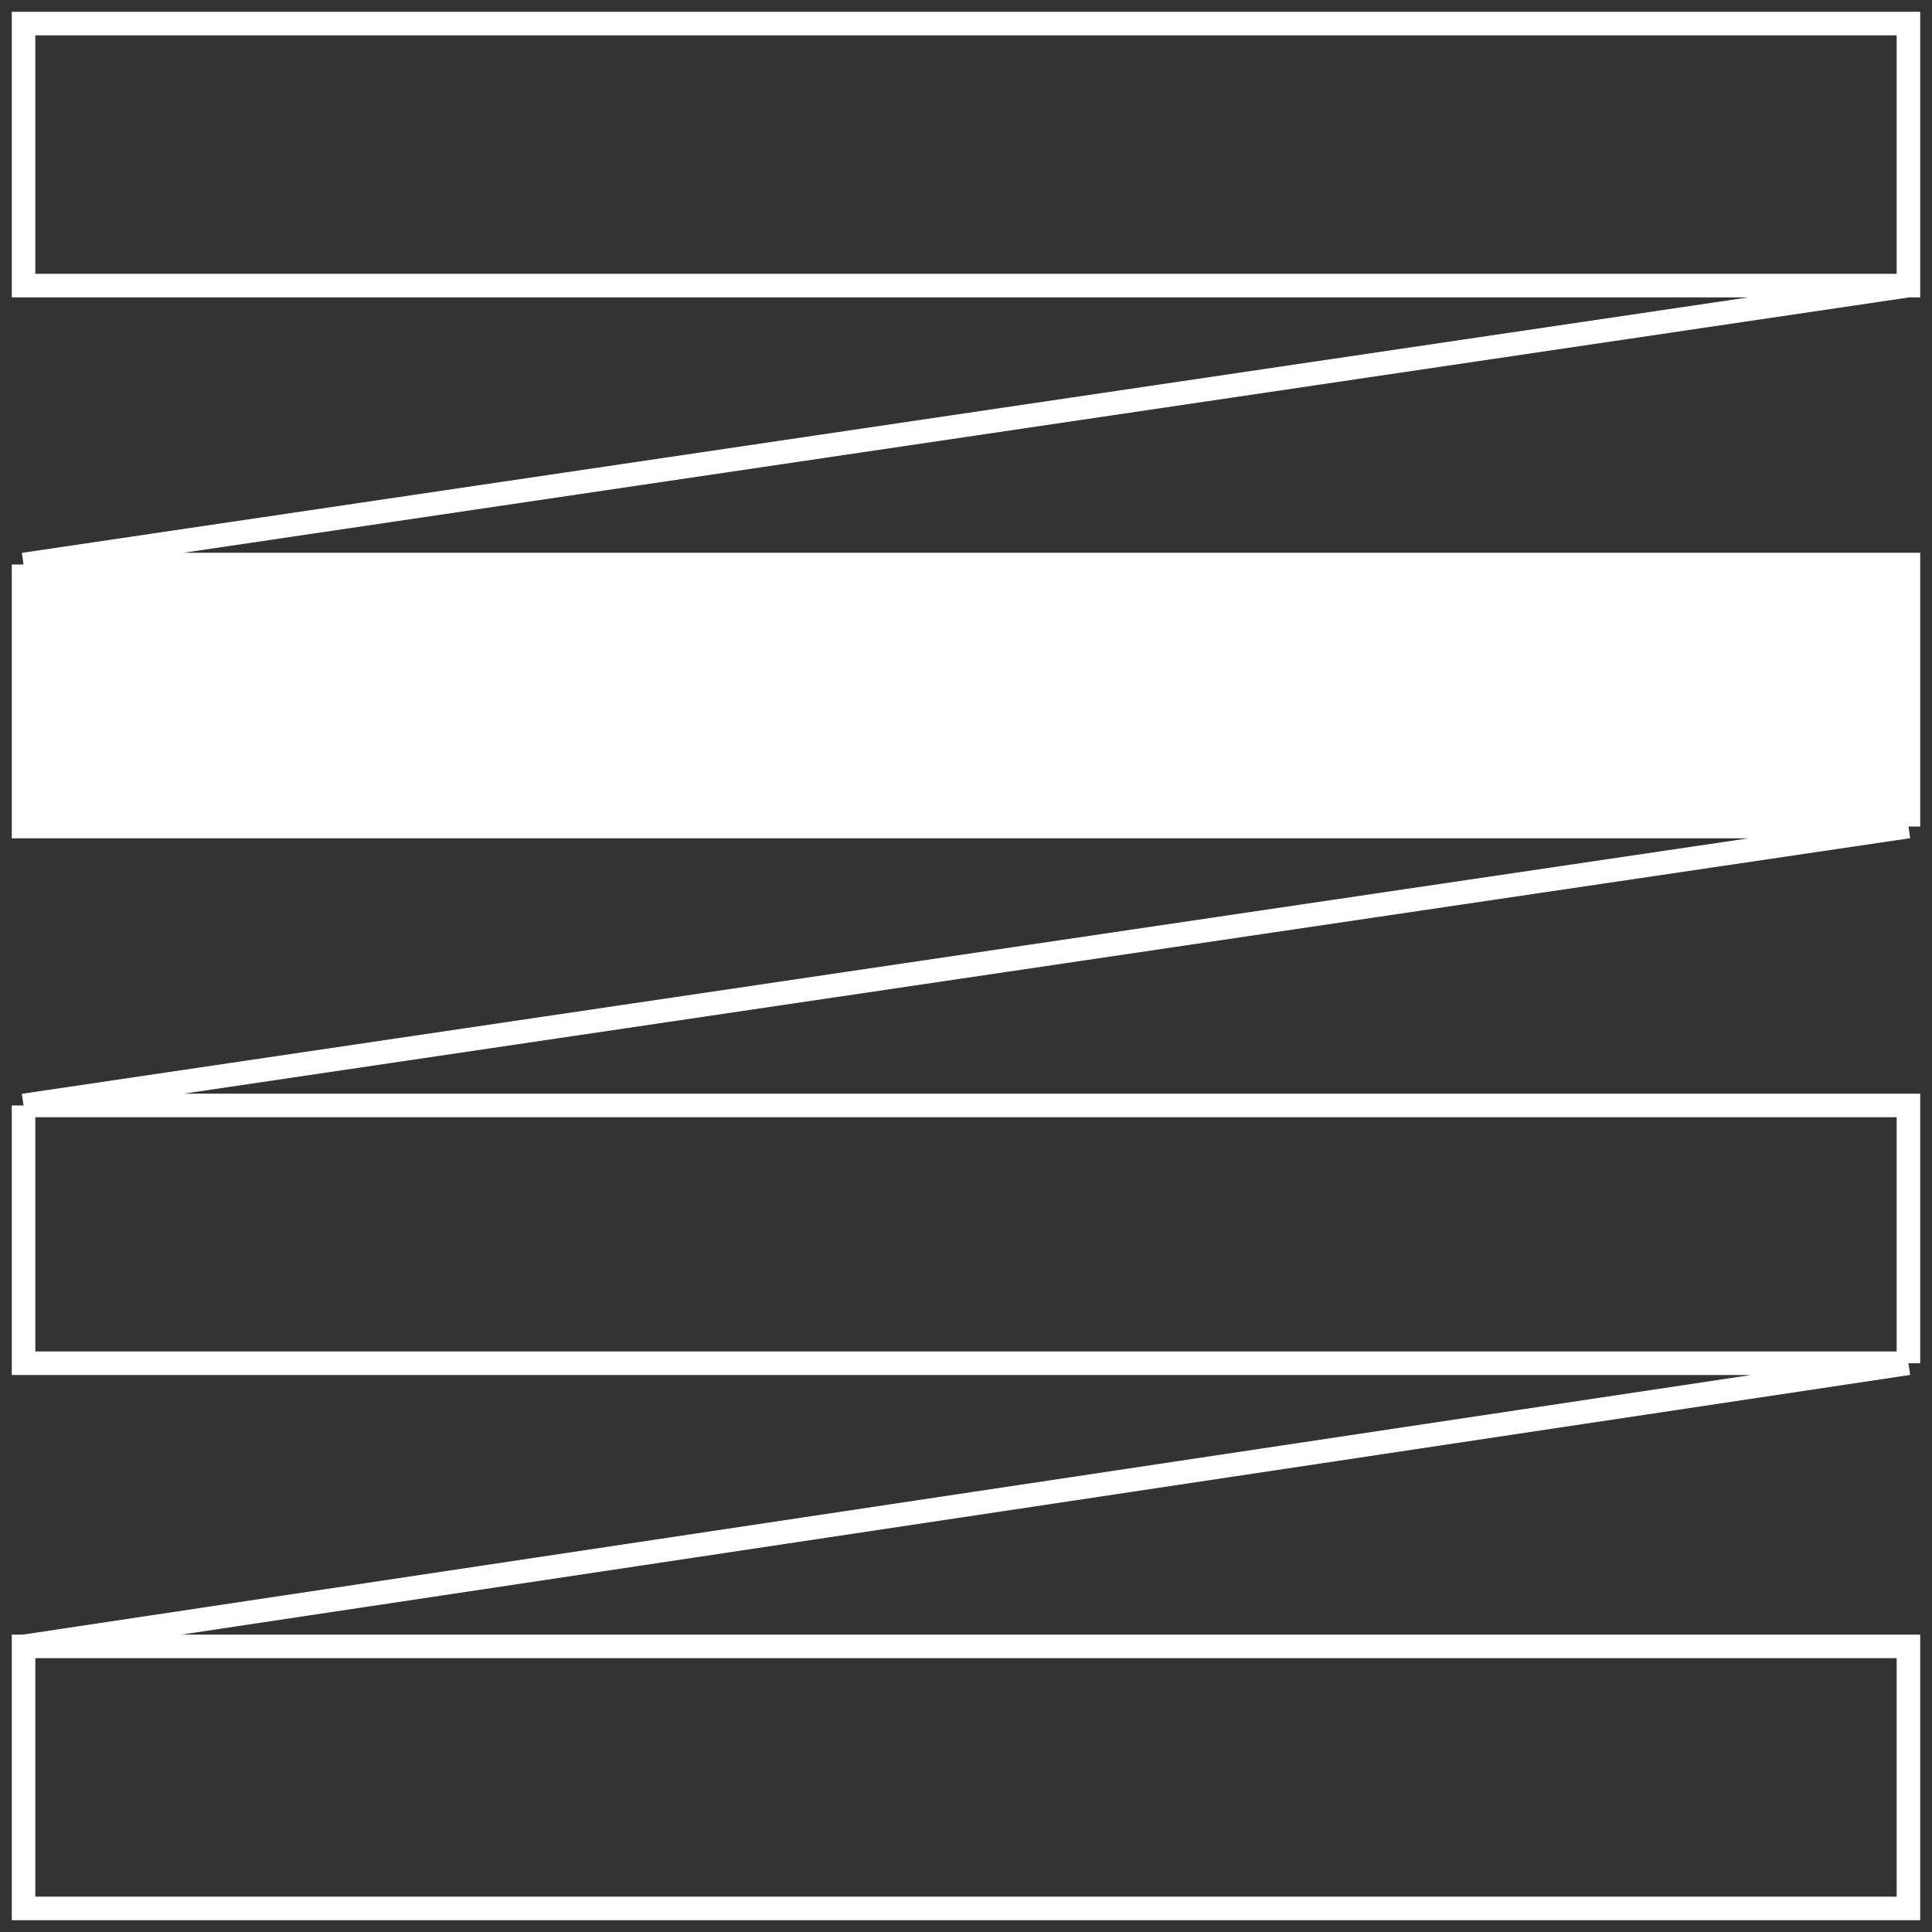 <svg width="82" height="82" viewBox="0 0 82 82" fill="none" xmlns="http://www.w3.org/2000/svg">
<rect x="0" y="0" width="82" height="82" fill="#333333" stroke="none"/>
<path d="M81 12.121H1V1H81V12.121ZM81 12.121L1 23.96M1 23.96H81V35.081M1 23.96V35.081H81M81 35.081L1 46.919M1 46.919V57.861H81M1 46.919H81V57.861M81 57.861L1 69.879M1 69.879V81H81V69.879H1Z" stroke="white"/>
<rect x="1" y="23.78" width="80" height="11.48" fill="white"/>
</svg>
